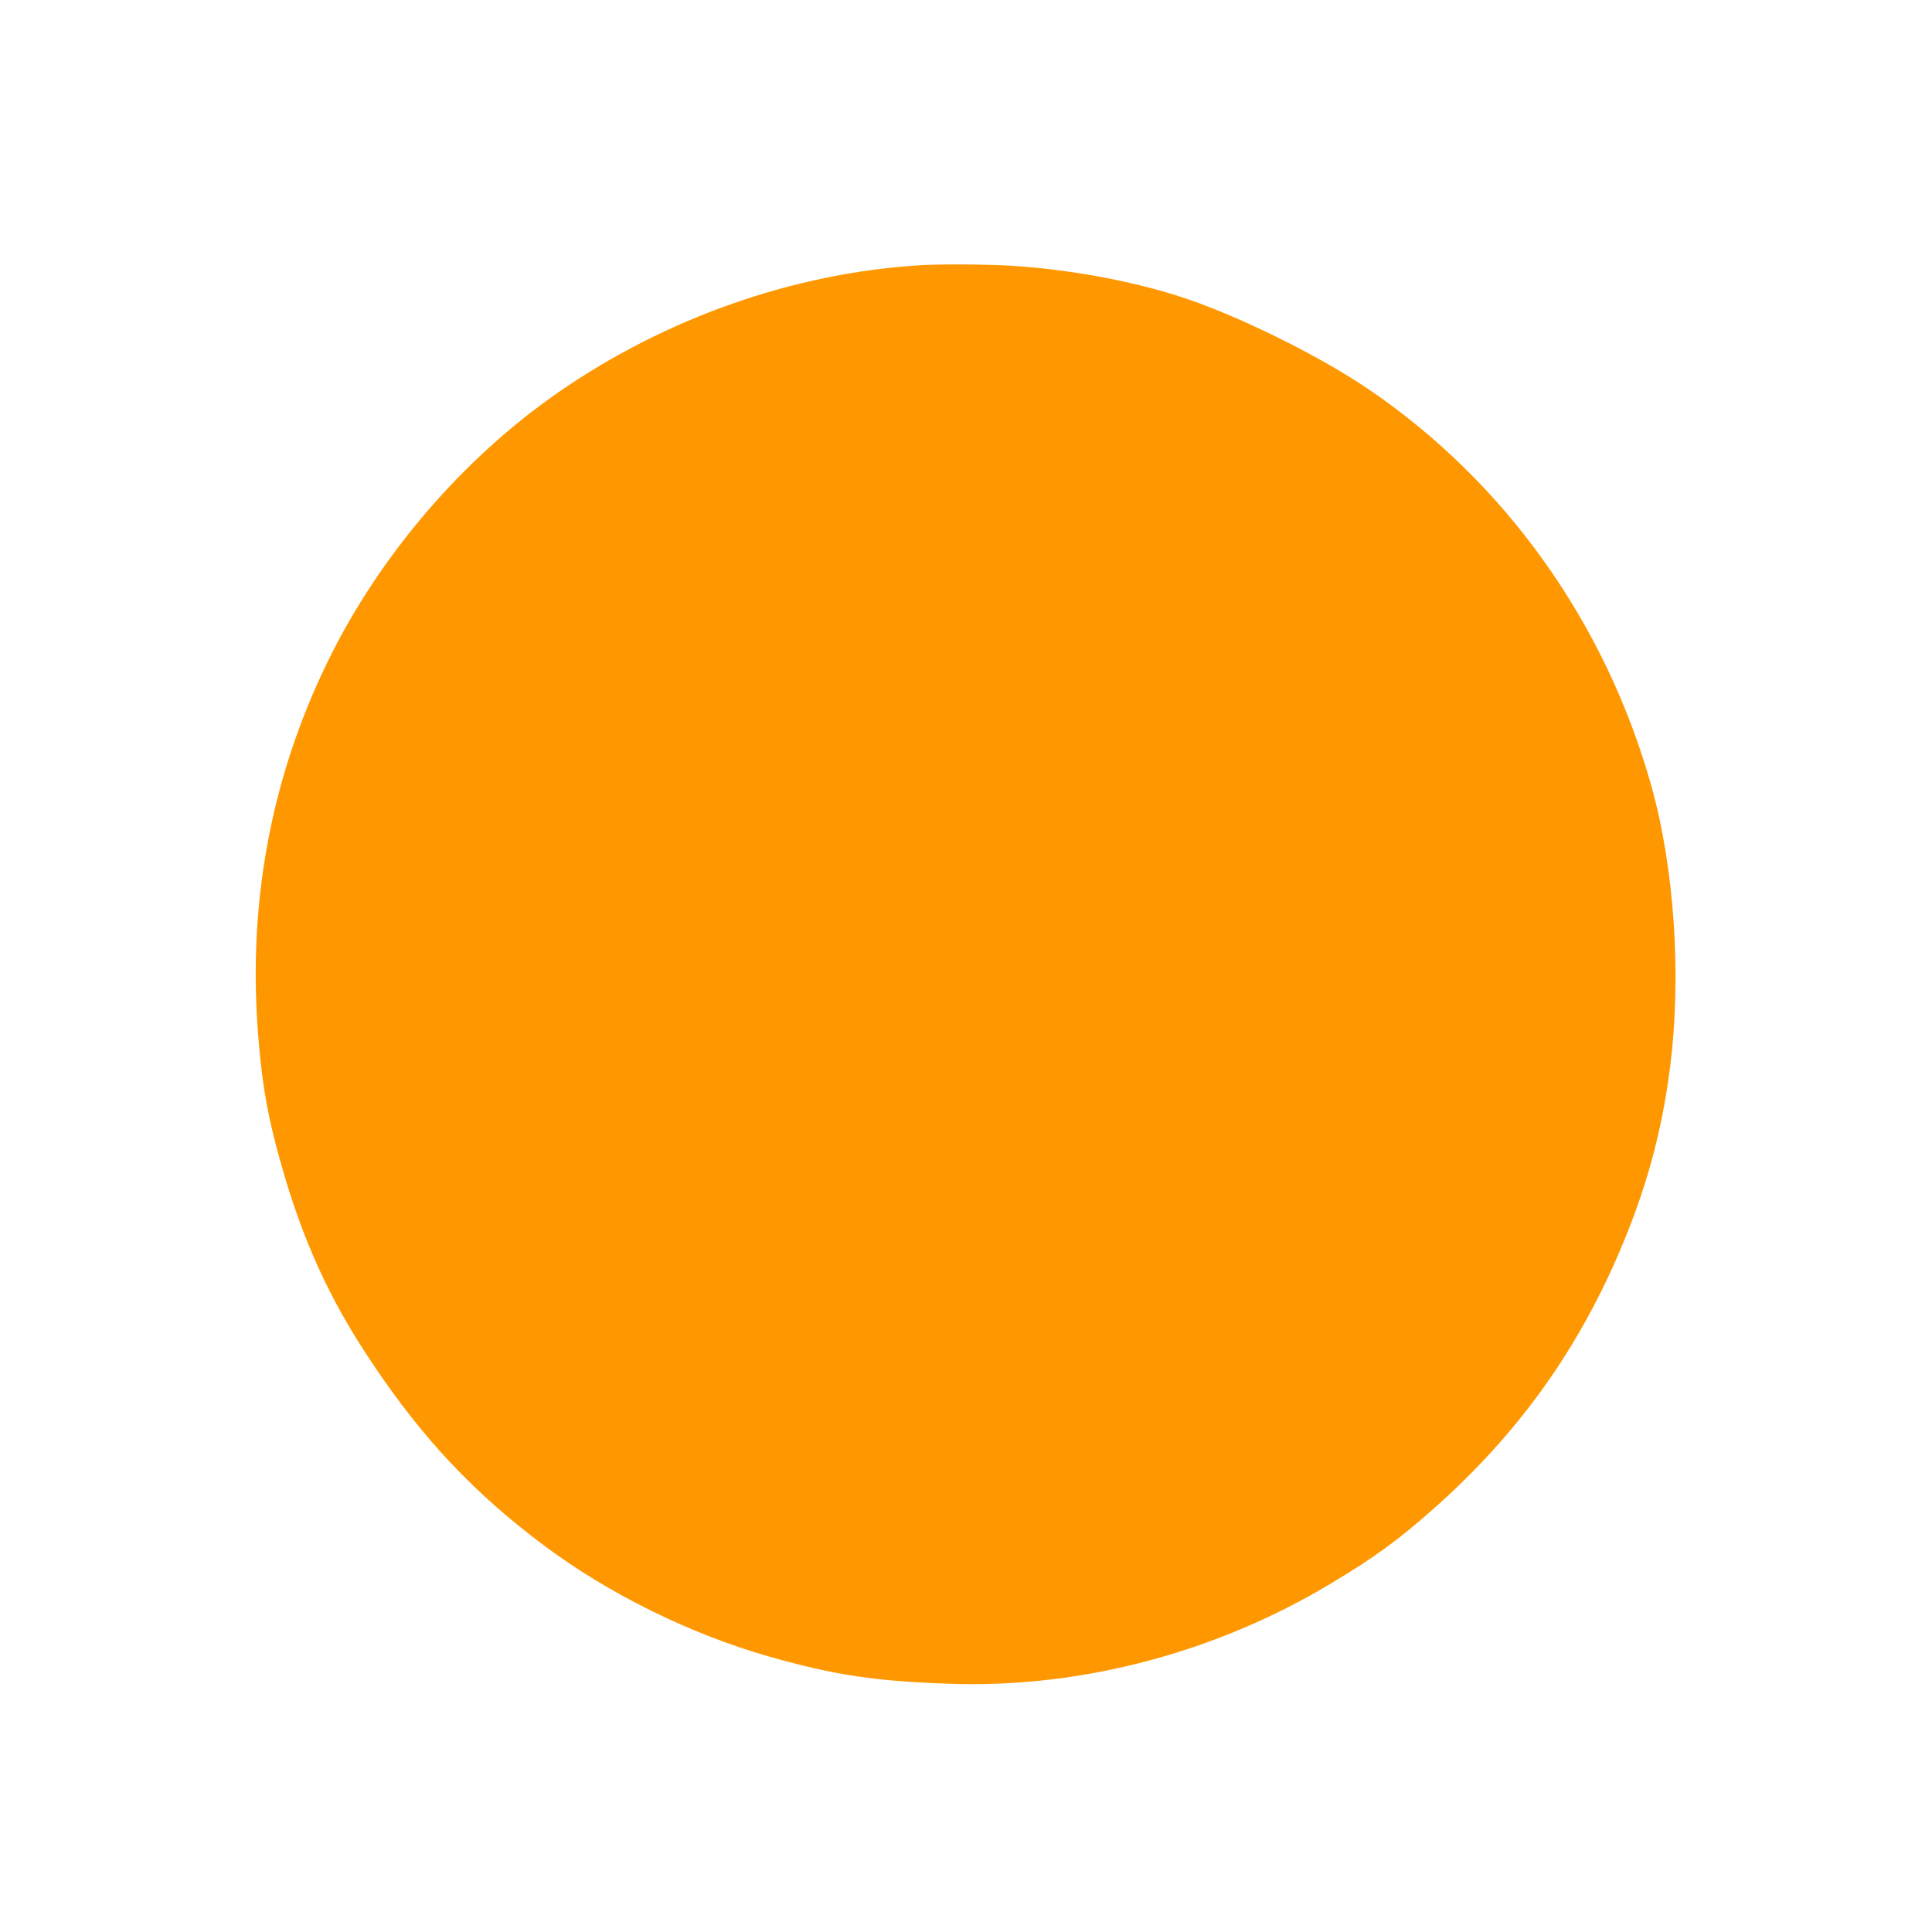 <?xml version="1.0" standalone="no"?>
<!DOCTYPE svg PUBLIC "-//W3C//DTD SVG 20010904//EN"
 "http://www.w3.org/TR/2001/REC-SVG-20010904/DTD/svg10.dtd">
<svg version="1.0" xmlns="http://www.w3.org/2000/svg"
 width="1280pt" height="1280pt" viewBox="0 0 1280 1280"
 preserveAspectRatio="xMidYMid meet">
<g transform="translate(0,1280) scale(0.1,-0.1)"
fill="#ff9800" stroke="none">
<path d="M6100 11043 c-841 -51 -1689 -349 -2402 -843 -632 -438 -1181 -1078
-1523 -1775 -388 -791 -542 -1647 -459 -2549 27 -302 61 -483 144 -780 143
-510 324 -908 606 -1327 337 -503 673 -860 1139 -1209 427 -319 965 -585 1490
-735 435 -124 710 -165 1220 -181 858 -26 1746 210 2503 665 294 176 450 291
691 505 544 485 937 1030 1221 1694 176 412 279 787 334 1217 78 606 30 1324
-125 1874 -304 1077 -966 2006 -1870 2621 -337 229 -889 500 -1260 618 -323
103 -726 177 -1104 201 -147 10 -473 12 -605 4z"/>
</g>
</svg>
